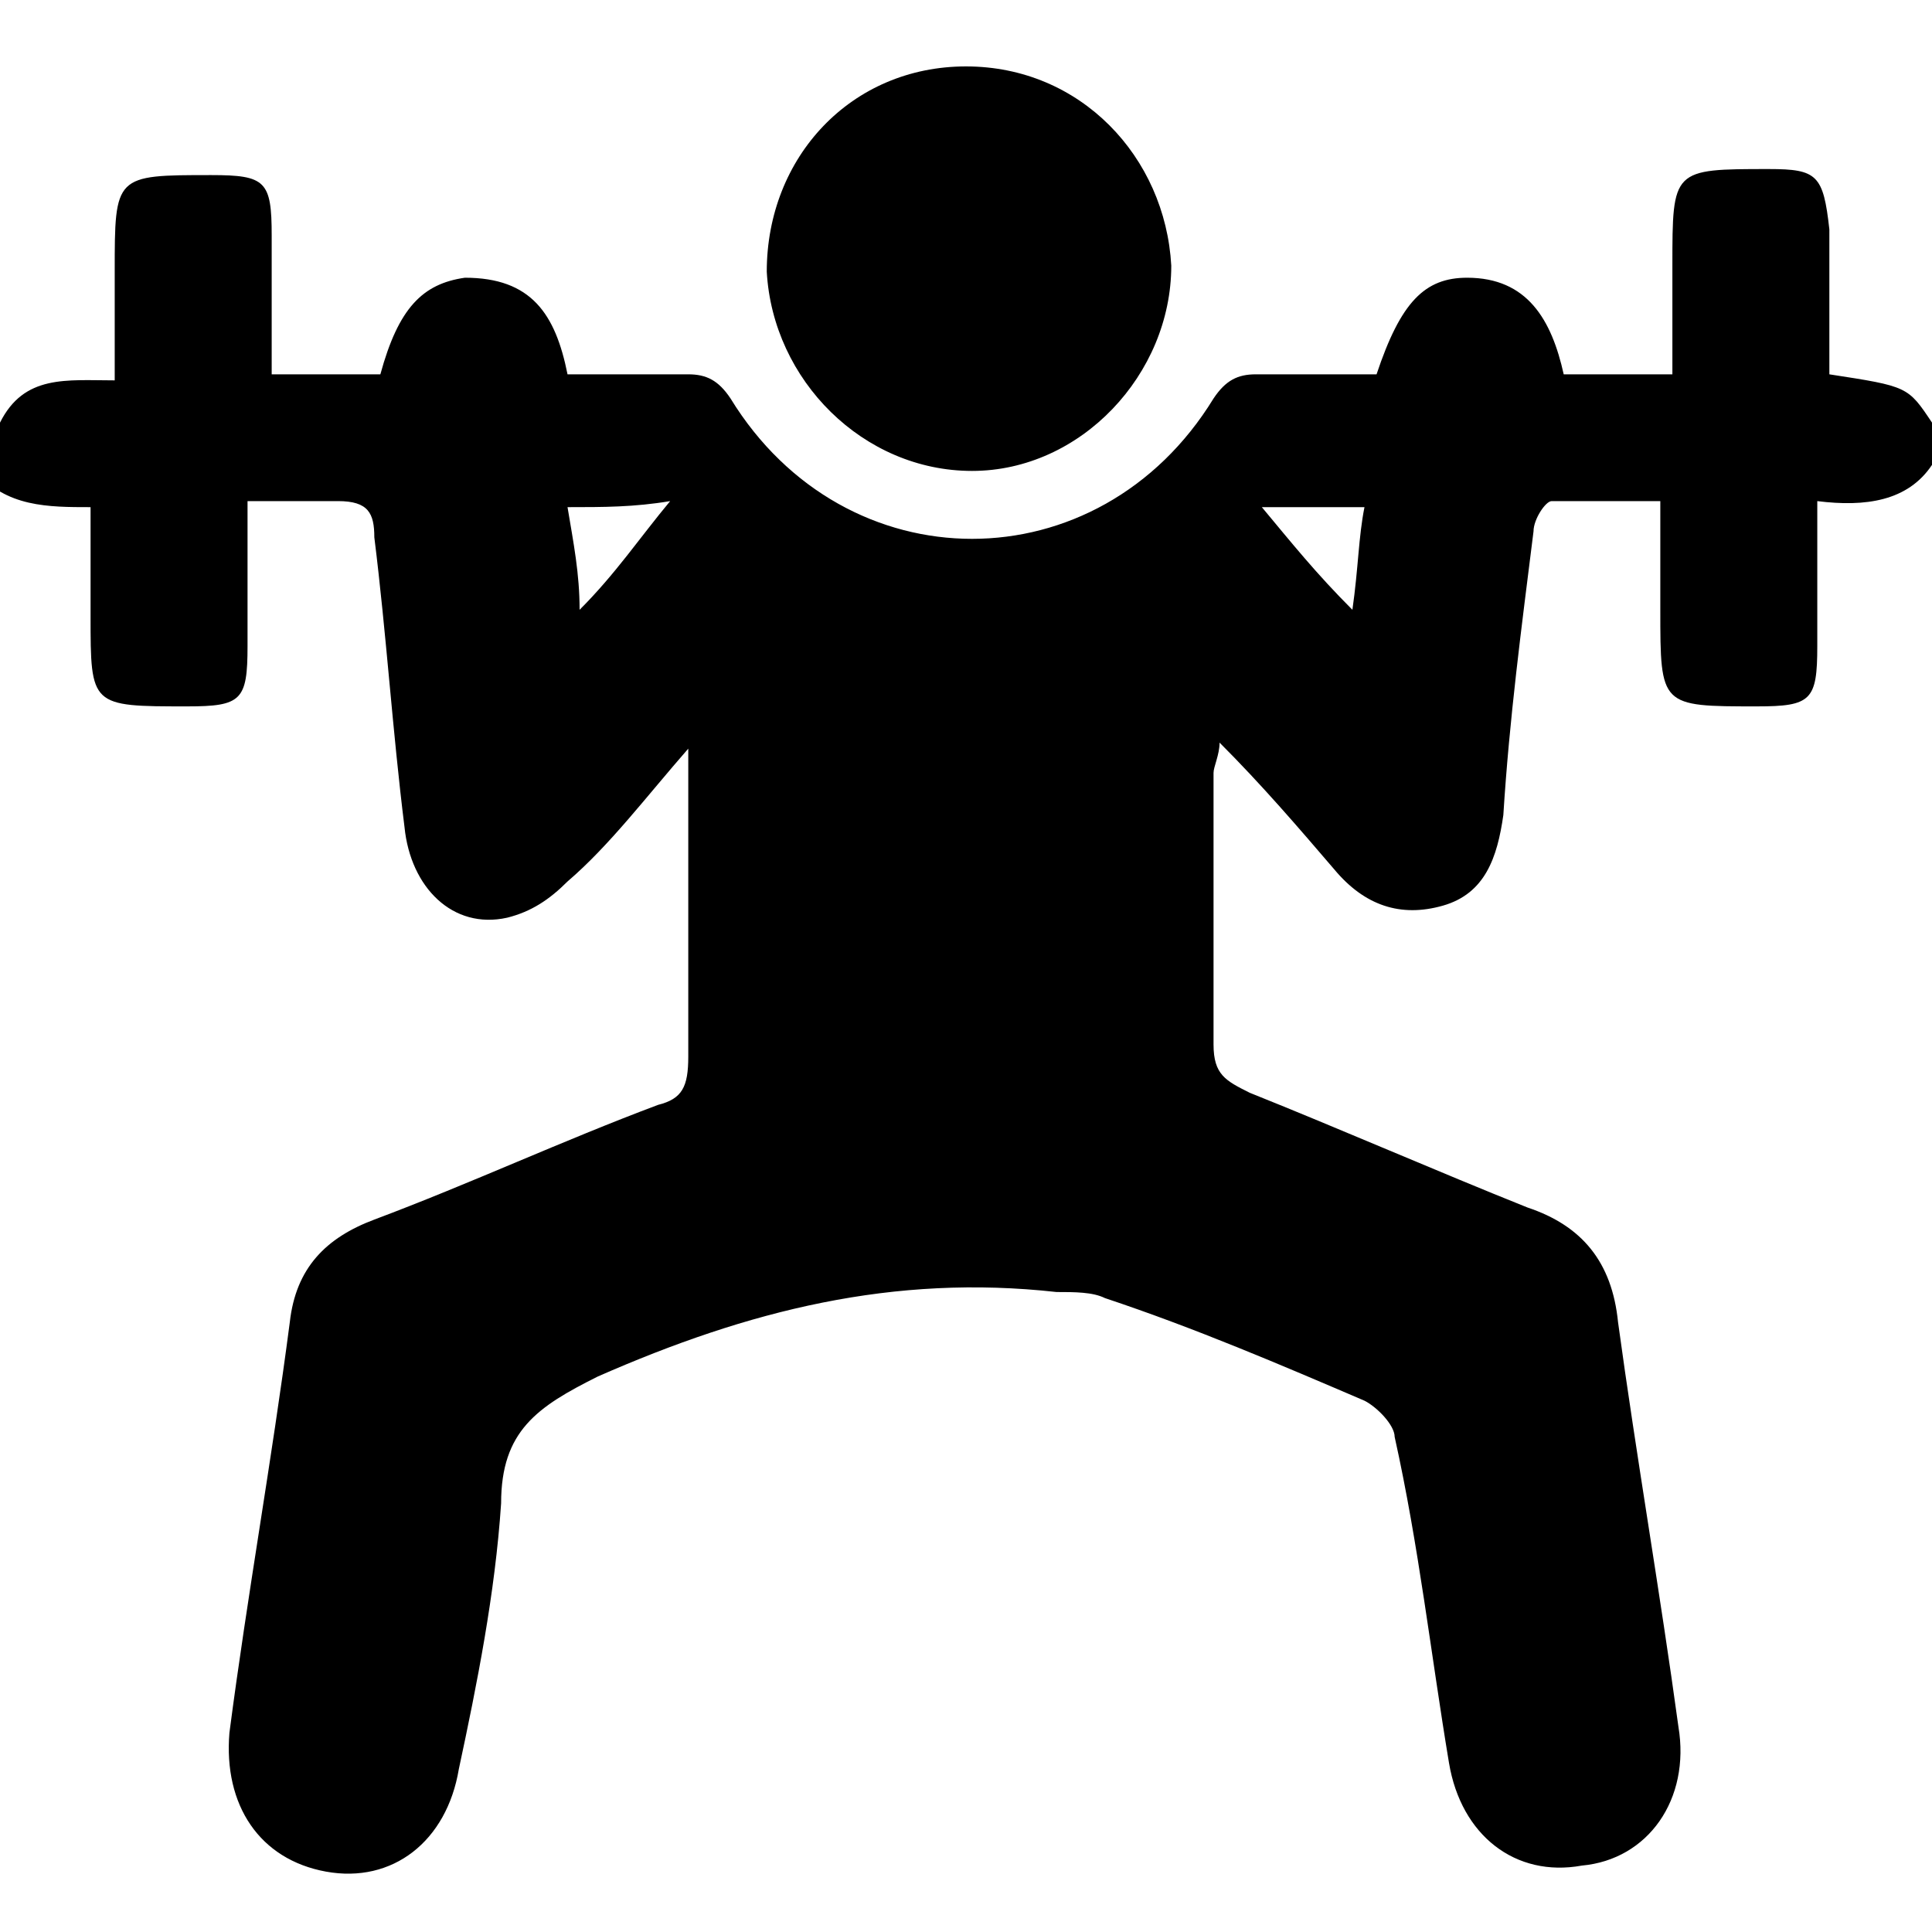 <?xml version="1.0" encoding="utf-8"?>
<!-- Generator: Adobe Illustrator 28.0.0, SVG Export Plug-In . SVG Version: 6.00 Build 0)  -->
<svg version="1.1" id="Layer_1" xmlns="http://www.w3.org/2000/svg" xmlns:xlink="http://www.w3.org/1999/xlink" x="0px" y="0px"
	 viewBox="0 0 32 32" style="enable-background:new 0 0 32 32;" xml:space="preserve">
<g>
	<path d="M32,7.7c-0.4,0.6-1.1,0.7-1.9,0.6c0,0.8,0,1.6,0,2.4c0,0.9-0.1,1-1,1c-1.6,0-1.6,0-1.6-1.6c0-0.6,0-1.1,0-1.8
		c-0.6,0-1.2,0-1.8,0c-0.1,0-0.3,0.3-0.3,0.5c-0.2,1.6-0.4,3.1-0.5,4.7c-0.1,0.7-0.3,1.3-1,1.5c-0.7,0.2-1.3,0-1.8-0.6
		c-0.6-0.7-1.2-1.4-1.9-2.1c0,0.2-0.1,0.4-0.1,0.5c0,1.5,0,3,0,4.5c0,0.5,0.2,0.6,0.6,0.8c1.5,0.6,3.1,1.3,4.6,1.9
		c0.9,0.3,1.4,0.9,1.5,1.9c0.3,2.2,0.7,4.5,1,6.7c0.2,1.2-0.5,2.2-1.6,2.3c-1.1,0.2-2-0.5-2.2-1.7c-0.3-1.8-0.5-3.6-0.9-5.4
		c0-0.2-0.3-0.5-0.5-0.6c-1.4-0.6-2.8-1.2-4.3-1.7c-0.2-0.1-0.5-0.1-0.8-0.1c-2.7-0.3-5.1,0.3-7.6,1.4c-1,0.5-1.6,0.9-1.6,2.1
		c-0.1,1.5-0.4,3-0.7,4.4c-0.2,1.2-1.1,1.9-2.2,1.7c-1.1-0.2-1.7-1.1-1.6-2.3c0.3-2.3,0.7-4.5,1-6.8c0.1-0.9,0.6-1.4,1.4-1.7
		c1.6-0.6,3.1-1.3,4.7-1.9c0.4-0.1,0.5-0.3,0.5-0.8c0-1.6,0-3.3,0-5.1c-0.7,0.8-1.3,1.6-2,2.2c-0.3,0.3-0.6,0.5-1,0.6
		c-0.9,0.2-1.6-0.5-1.7-1.5c-0.2-1.6-0.3-3.2-0.5-4.8c0-0.4-0.1-0.6-0.6-0.6c-0.5,0-1,0-1.5,0c0,0.8,0,1.6,0,2.4c0,0.9-0.1,1-1,1
		c-1.6,0-1.6,0-1.6-1.5c0-0.6,0-1.2,0-1.8c-0.7,0-1.4,0-1.9-0.6C0,7.5,0,7.2,0,7c0.4-0.8,1.1-0.7,1.9-0.7c0-0.6,0-1.2,0-1.8
		c0-1.6,0-1.6,1.6-1.6c0.9,0,1,0.1,1,1c0,0.8,0,1.5,0,2.3c0.7,0,1.2,0,1.8,0c0.3-1.1,0.7-1.5,1.4-1.6c1.1,0,1.5,0.6,1.7,1.6
		c0.7,0,1.4,0,2,0c0.3,0,0.5,0.1,0.7,0.4c1.9,3.1,6.1,3.1,8,0c0.2-0.3,0.4-0.4,0.7-0.4c0.7,0,1.3,0,2,0c0.4-1.2,0.8-1.6,1.5-1.6
		c1,0,1.4,0.7,1.6,1.6c0.3,0,0.6,0,0.9,0c0.3,0,0.6,0,0.9,0c0-0.6,0-1.2,0-1.8c0-1.6,0-1.6,1.6-1.6c0.8,0,0.9,0.1,1,1
		c0,0.8,0,1.6,0,2.4C31.6,6.4,31.6,6.4,32,7C32,7.2,32,7.5,32,7.7z M9.4,8.4C9.5,9,9.6,9.5,9.6,10.1c0.6-0.6,1-1.2,1.5-1.8
		C10.5,8.4,10,8.4,9.4,8.4z M22.4,10.1c0.1-0.7,0.1-1.2,0.2-1.7c-0.6,0-1.1,0-1.7,0C21.4,9,21.8,9.5,22.4,10.1z"/>
	<path d="M16,1.1c1.9,0,3.3,1.5,3.4,3.3c0,1.8-1.5,3.4-3.3,3.4c-1.8,0-3.3-1.5-3.4-3.3C12.7,2.6,14.1,1.1,16,1.1z"/>
</g>
</svg>
